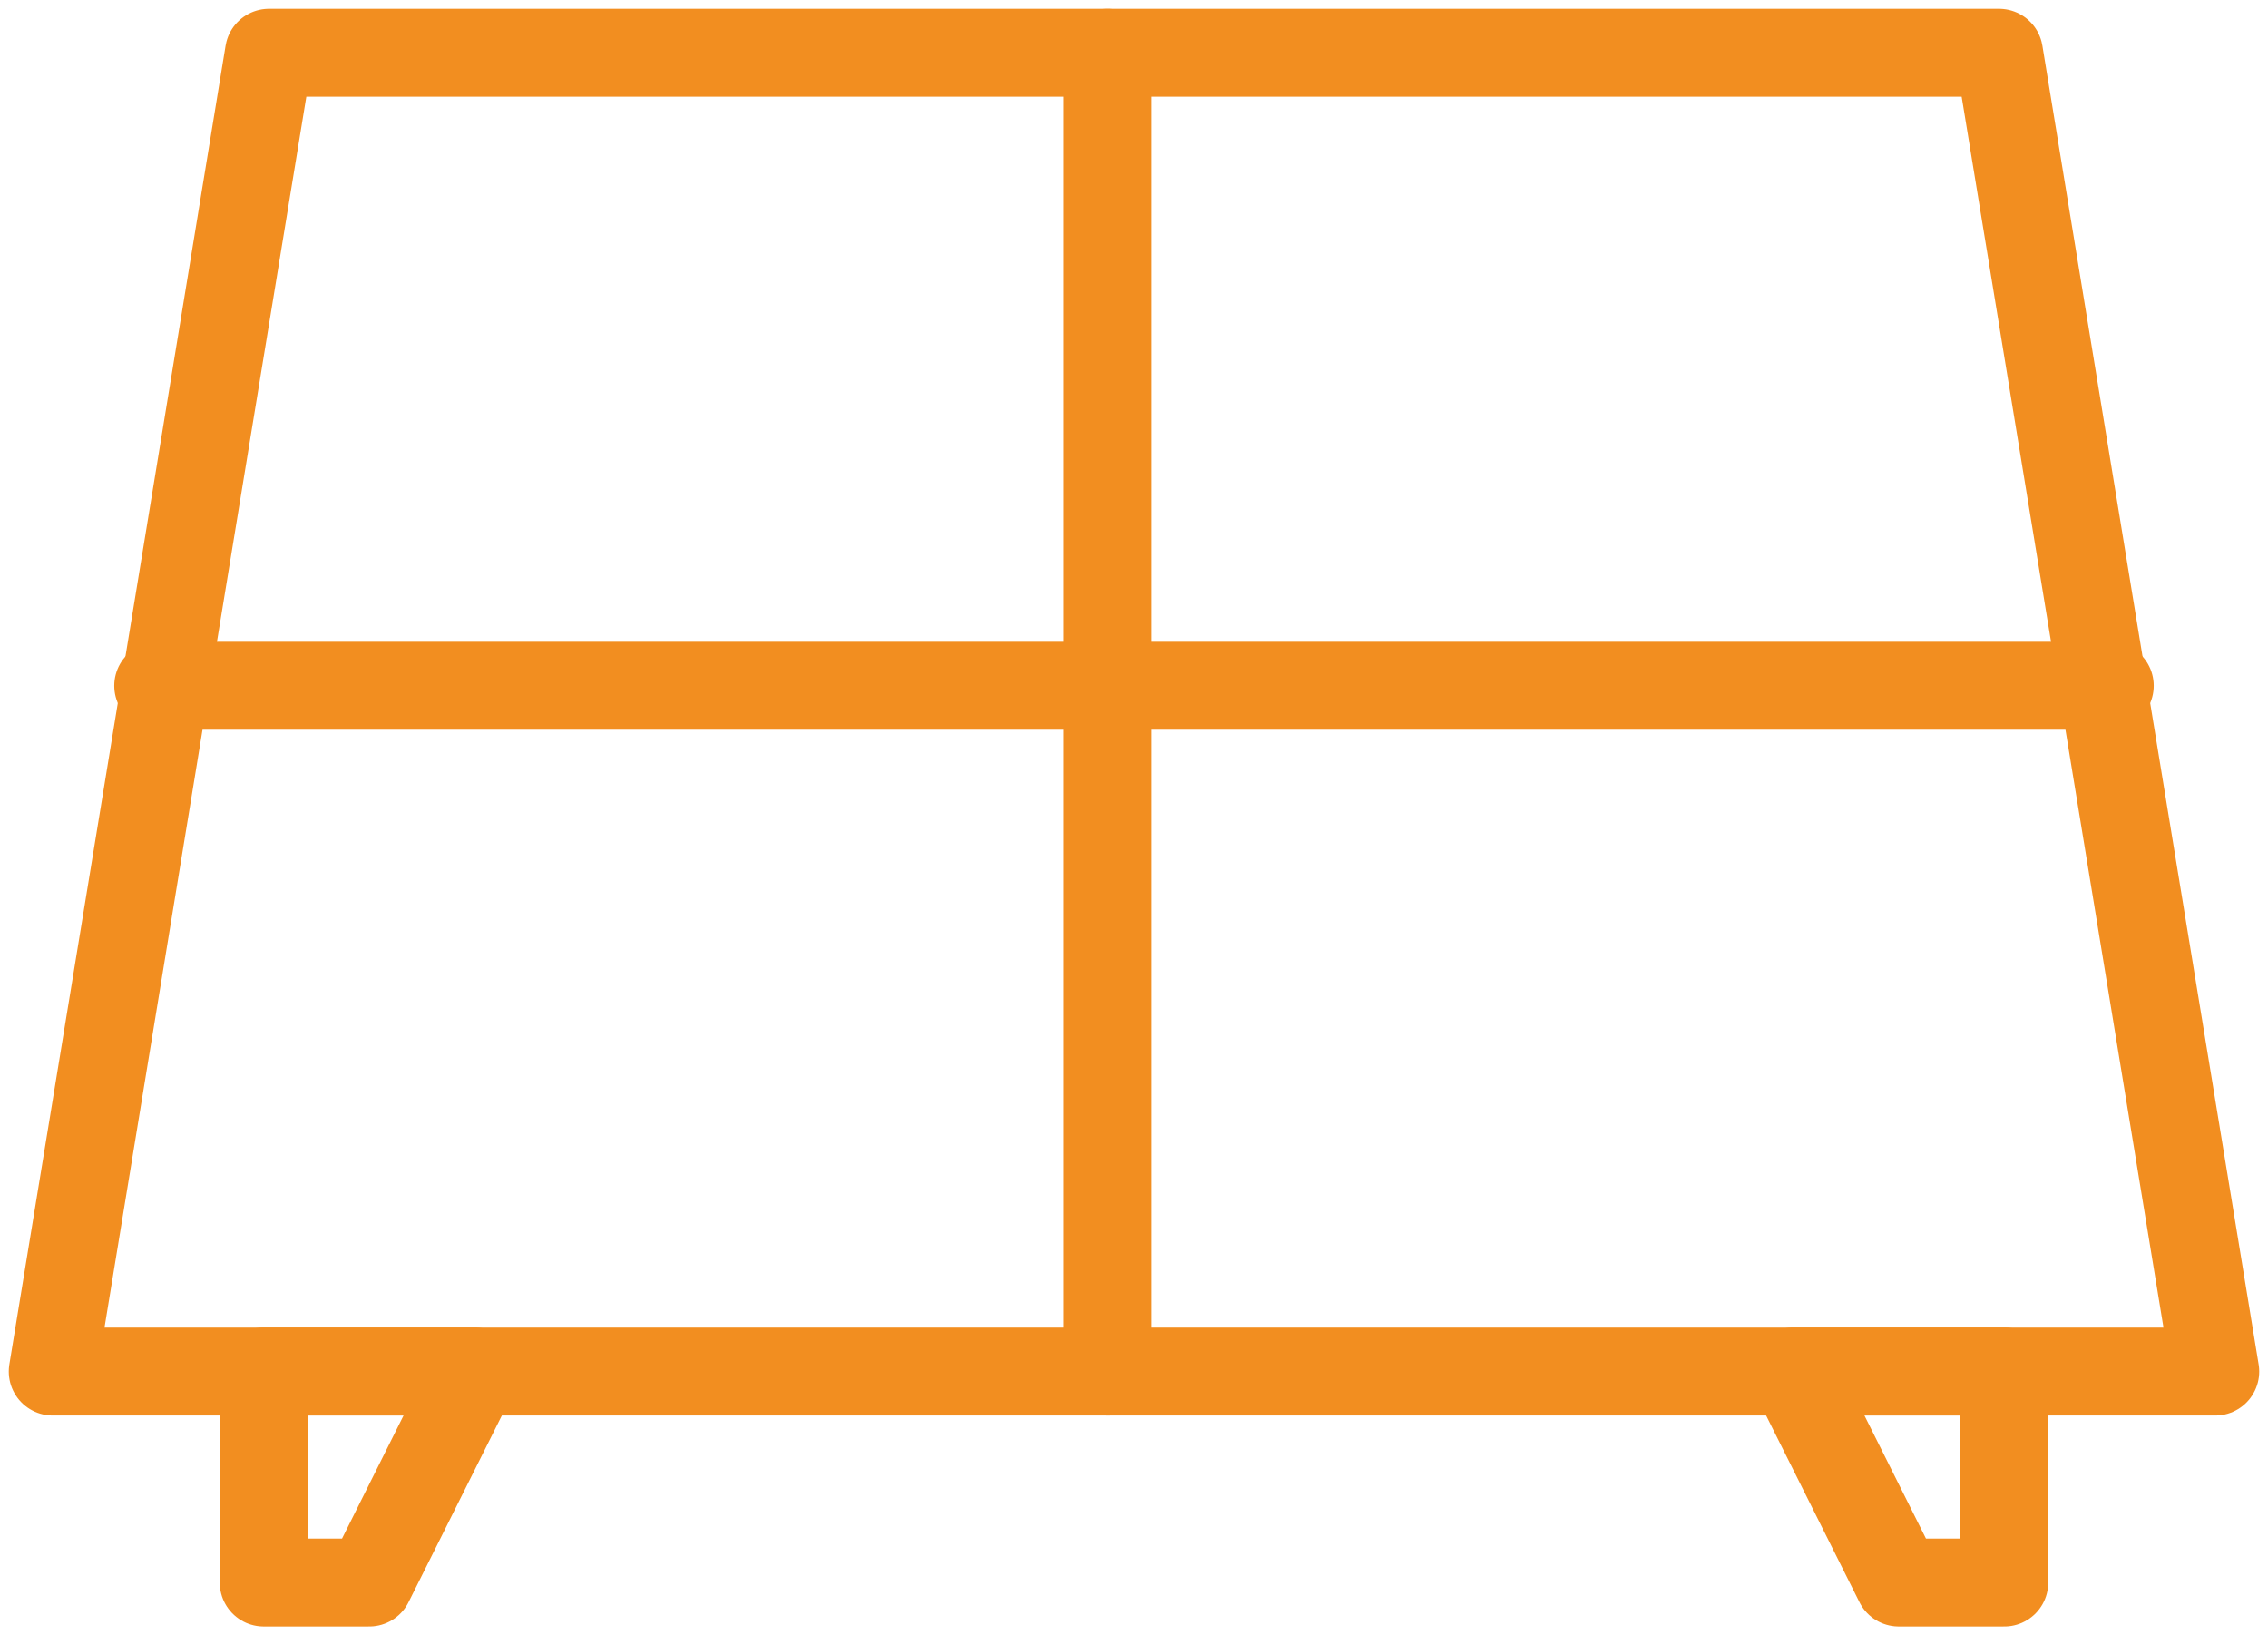 <?xml version="1.0" encoding="UTF-8"?>
<svg width="43px" height="31px" viewBox="0 0 43 31" version="1.1" xmlns="http://www.w3.org/2000/svg" xmlns:xlink="http://www.w3.org/1999/xlink">
    <!-- Generator: Sketch 54.1 (76490) - https://sketchapp.com -->
    <title>icon-form-paneles</title>
    <desc>Created with Sketch.</desc>
    <g id="Page-1" stroke="none" stroke-width="1" fill="none" fill-rule="evenodd" stroke-linecap="round" stroke-linejoin="round">
        <g id="09-copy-3" transform="translate(-95, -397)" stroke="#F28E20" stroke-width="1.667">
            <g id="icon-form-paneles" transform="translate(96, 398)">
                <polygon id="Stroke-1" points="41 25 0 25 4.1 0 36.9 0"></polygon>
                <polygon id="Stroke-3" points="6 29 8 25 4 25 4 29"></polygon>
                <polygon id="Stroke-5" points="37 29 37 25 33 25 35 29"></polygon>
                <path d="M20,0 L20,25" id="Stroke-8"></path>
                <polyline id="Stroke-9" points="39 12 20.5 12 2 12"></polyline>
            </g>
        </g>
    </g>
</svg>